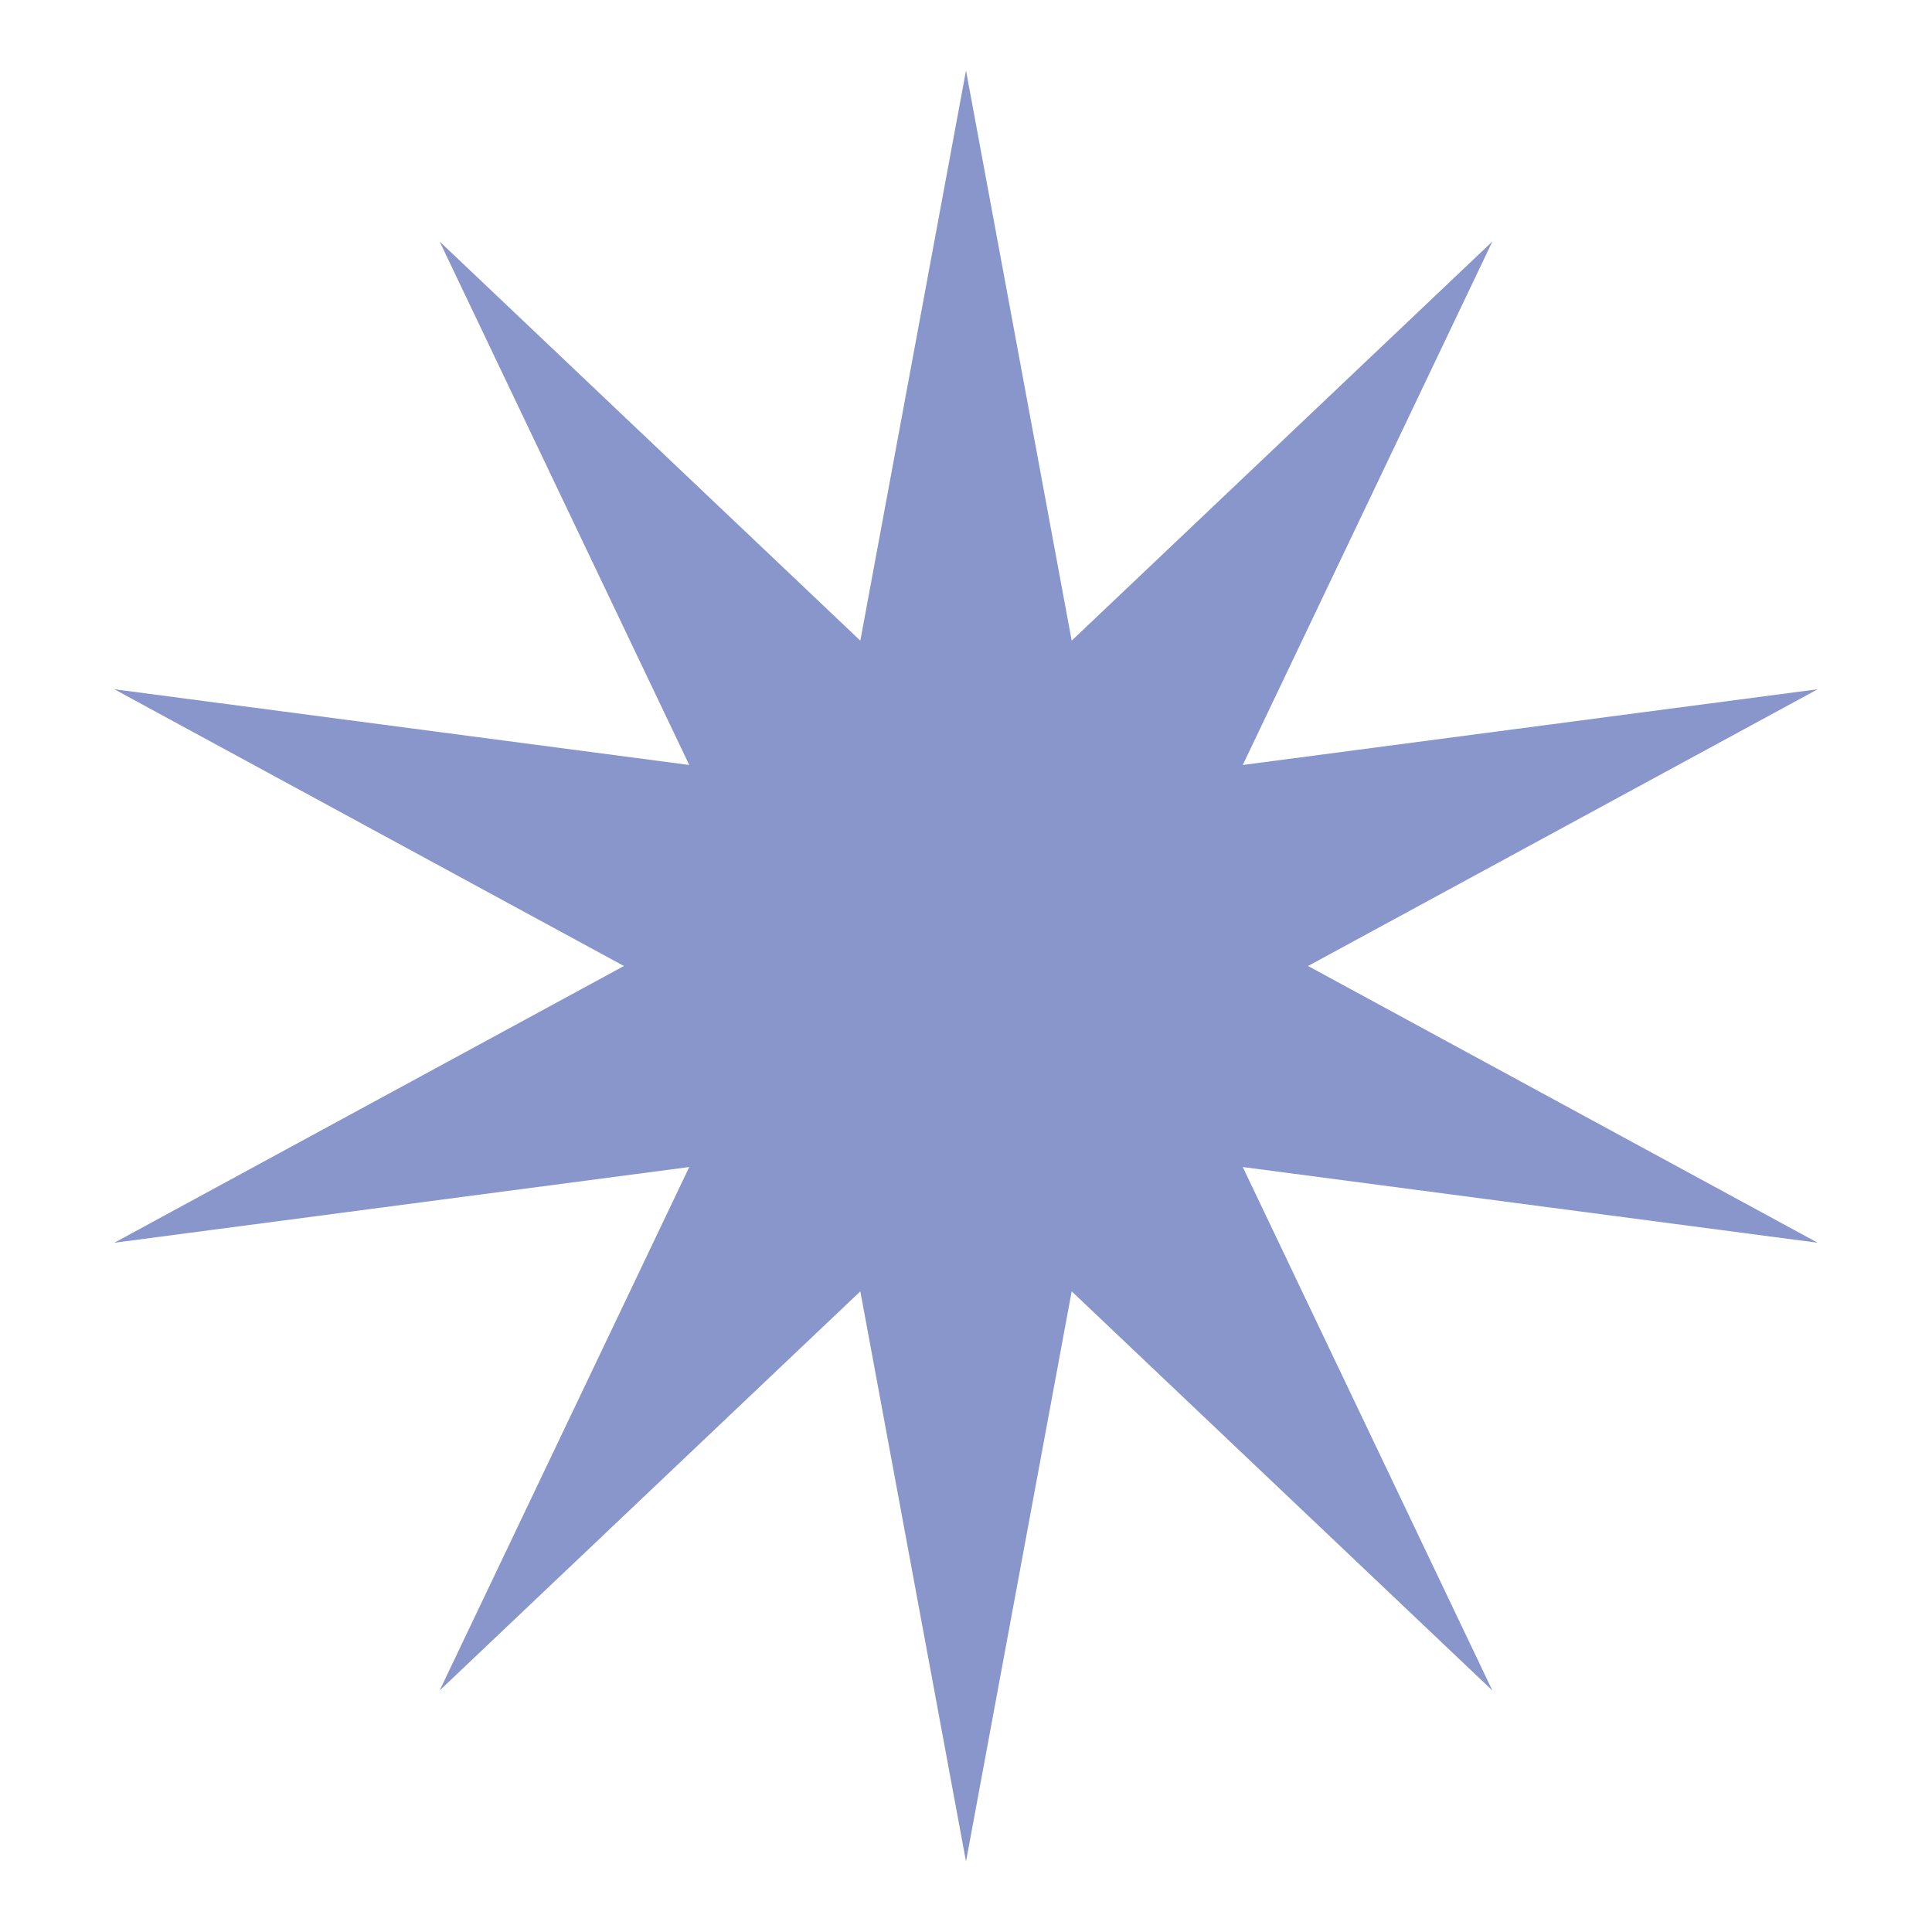 <svg xmlns="http://www.w3.org/2000/svg" id="Layer_1" viewBox="0 0 200 200"><defs><style>      .cls-1 {        fill: #8996cb;      }    </style></defs><polygon class="cls-1" points="100 7.3 110.94 66.32 154.49 25 128.65 79.19 188.17 71.35 135.41 100 188.17 128.65 128.65 120.81 154.49 175 110.94 133.68 100 192.7 89.06 133.68 45.51 175 71.35 120.81 11.83 128.65 64.59 100 11.83 71.35 71.35 79.19 45.51 25 89.06 66.32 100 7.3"></polygon></svg>